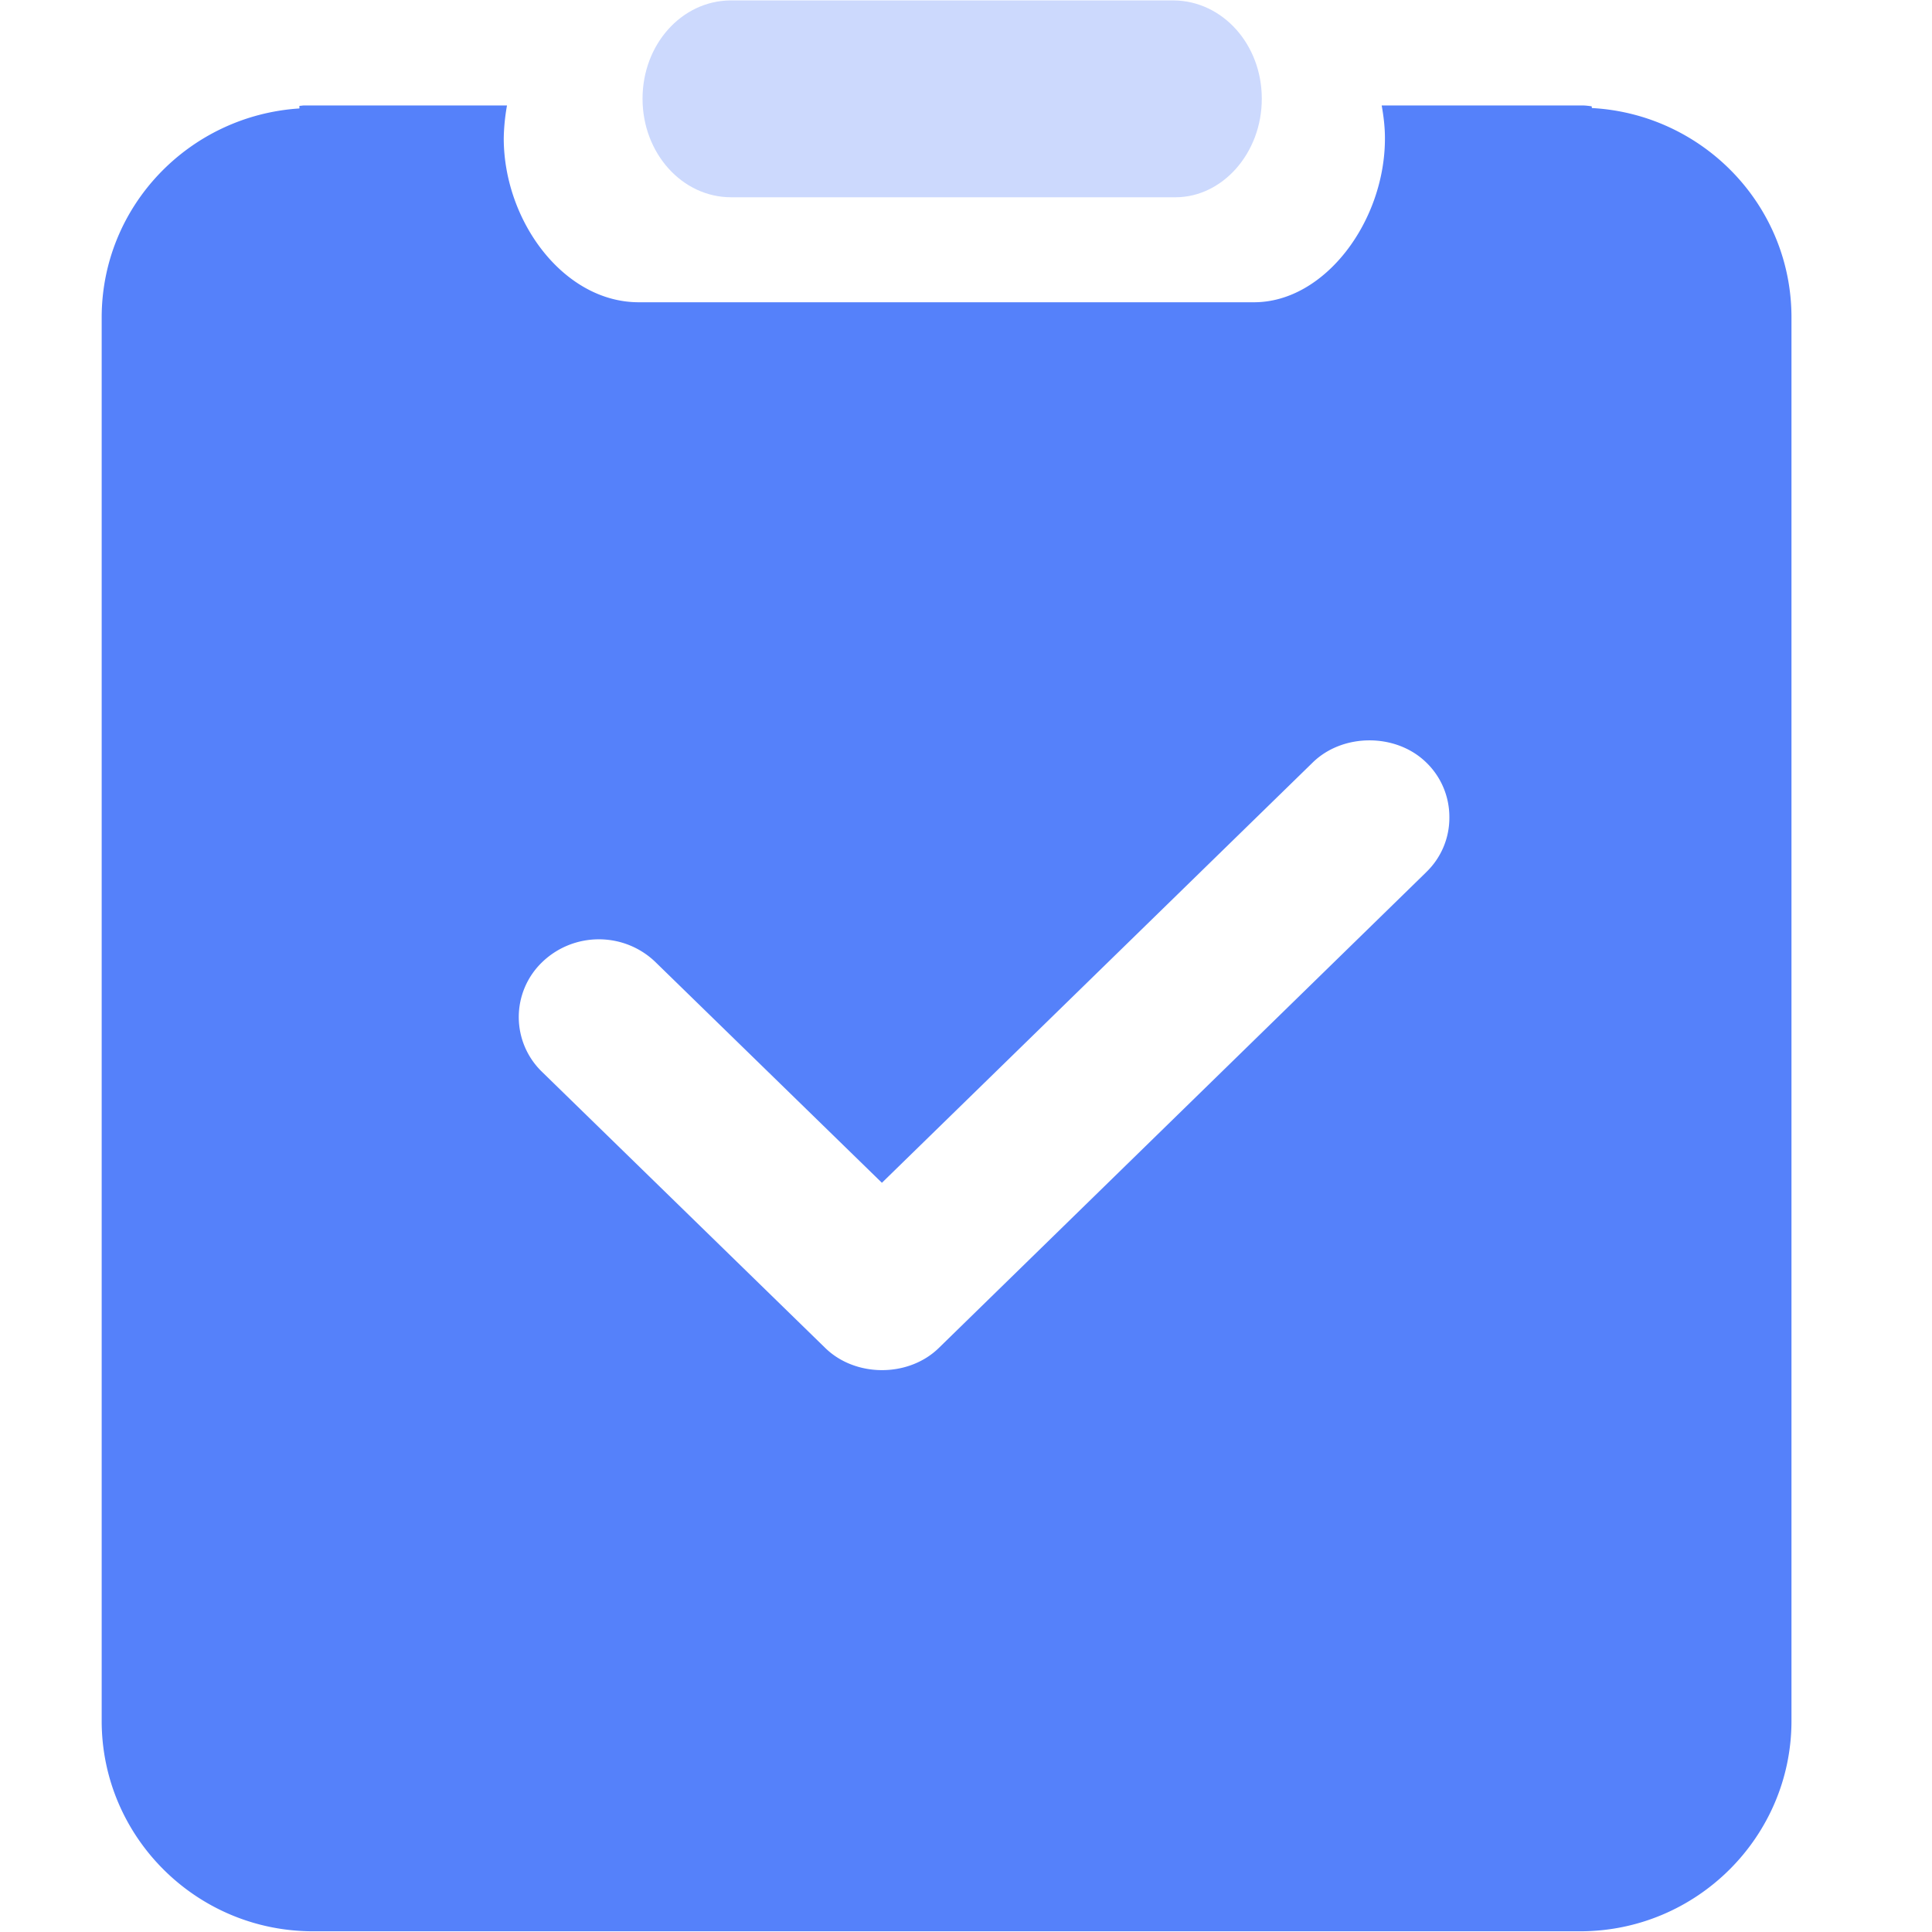 <?xml version="1.0" standalone="no"?><!DOCTYPE svg PUBLIC "-//W3C//DTD SVG 1.1//EN" "http://www.w3.org/Graphics/SVG/1.1/DTD/svg11.dtd"><svg t="1615769224819" class="icon" viewBox="0 0 1024 1024" version="1.1" xmlns="http://www.w3.org/2000/svg" p-id="3139" xmlns:xlink="http://www.w3.org/1999/xlink" width="200" height="200"><defs><style type="text/css"></style></defs><path d="M843.722 57.263c0-0.35-0.108-0.701-0.108-0.916-1.698-0.243-3.315-0.458-5.12-0.458h-106.173c1.024 5.713 1.725 11.426 1.725 17.354 0.081 43.897-31.798 86.959-69.363 86.959H338.54c-39.774 0-71.545-43.062-71.545-86.959a109.406 109.406 0 0 1 1.725-17.354H161.307c-0.916 0-1.725 0.216-2.614 0.216v1.374C100.298 61.251 53.895 109.245 53.895 168.313v743.801c0 61.467 50.176 111.508 111.993 111.508H837.524c61.709 0 111.993-50.041 111.993-111.508V168.205c0-59.554-47.077-107.763-105.822-110.942z m-87.848 405.073l-258.371 252.2c-16.007 15.549-44.005 15.549-60.012 0l-150.151-146.378a40.367 40.367 0 0 1 0-58.179c8.084-7.815 18.863-12.126 30.073-12.126 11.318 0 22.043 4.365 30.046 12.126l119.97 116.925 228.433-222.855c15.98-15.522 44.005-15.522 59.985 0 7.949 7.599 12.396 18.163 12.342 29.157 0.081 10.995-4.392 21.531-12.342 29.13zM621.002 0.835H386.425h235.17-0.566z" fill="#5581FA" p-id="3140"></path><path d="M387.53 104.556h235.52c24.792 0 45.73-23.309 45.73-52.224 0-28.672-20.588-51.739-46.511-52.116H386.964c-25.843 0.35-46.403 23.444-46.403 52.116 0 28.807 20.911 52.224 46.942 52.224z" fill="#CCD9FD" p-id="3141"></path></svg>
